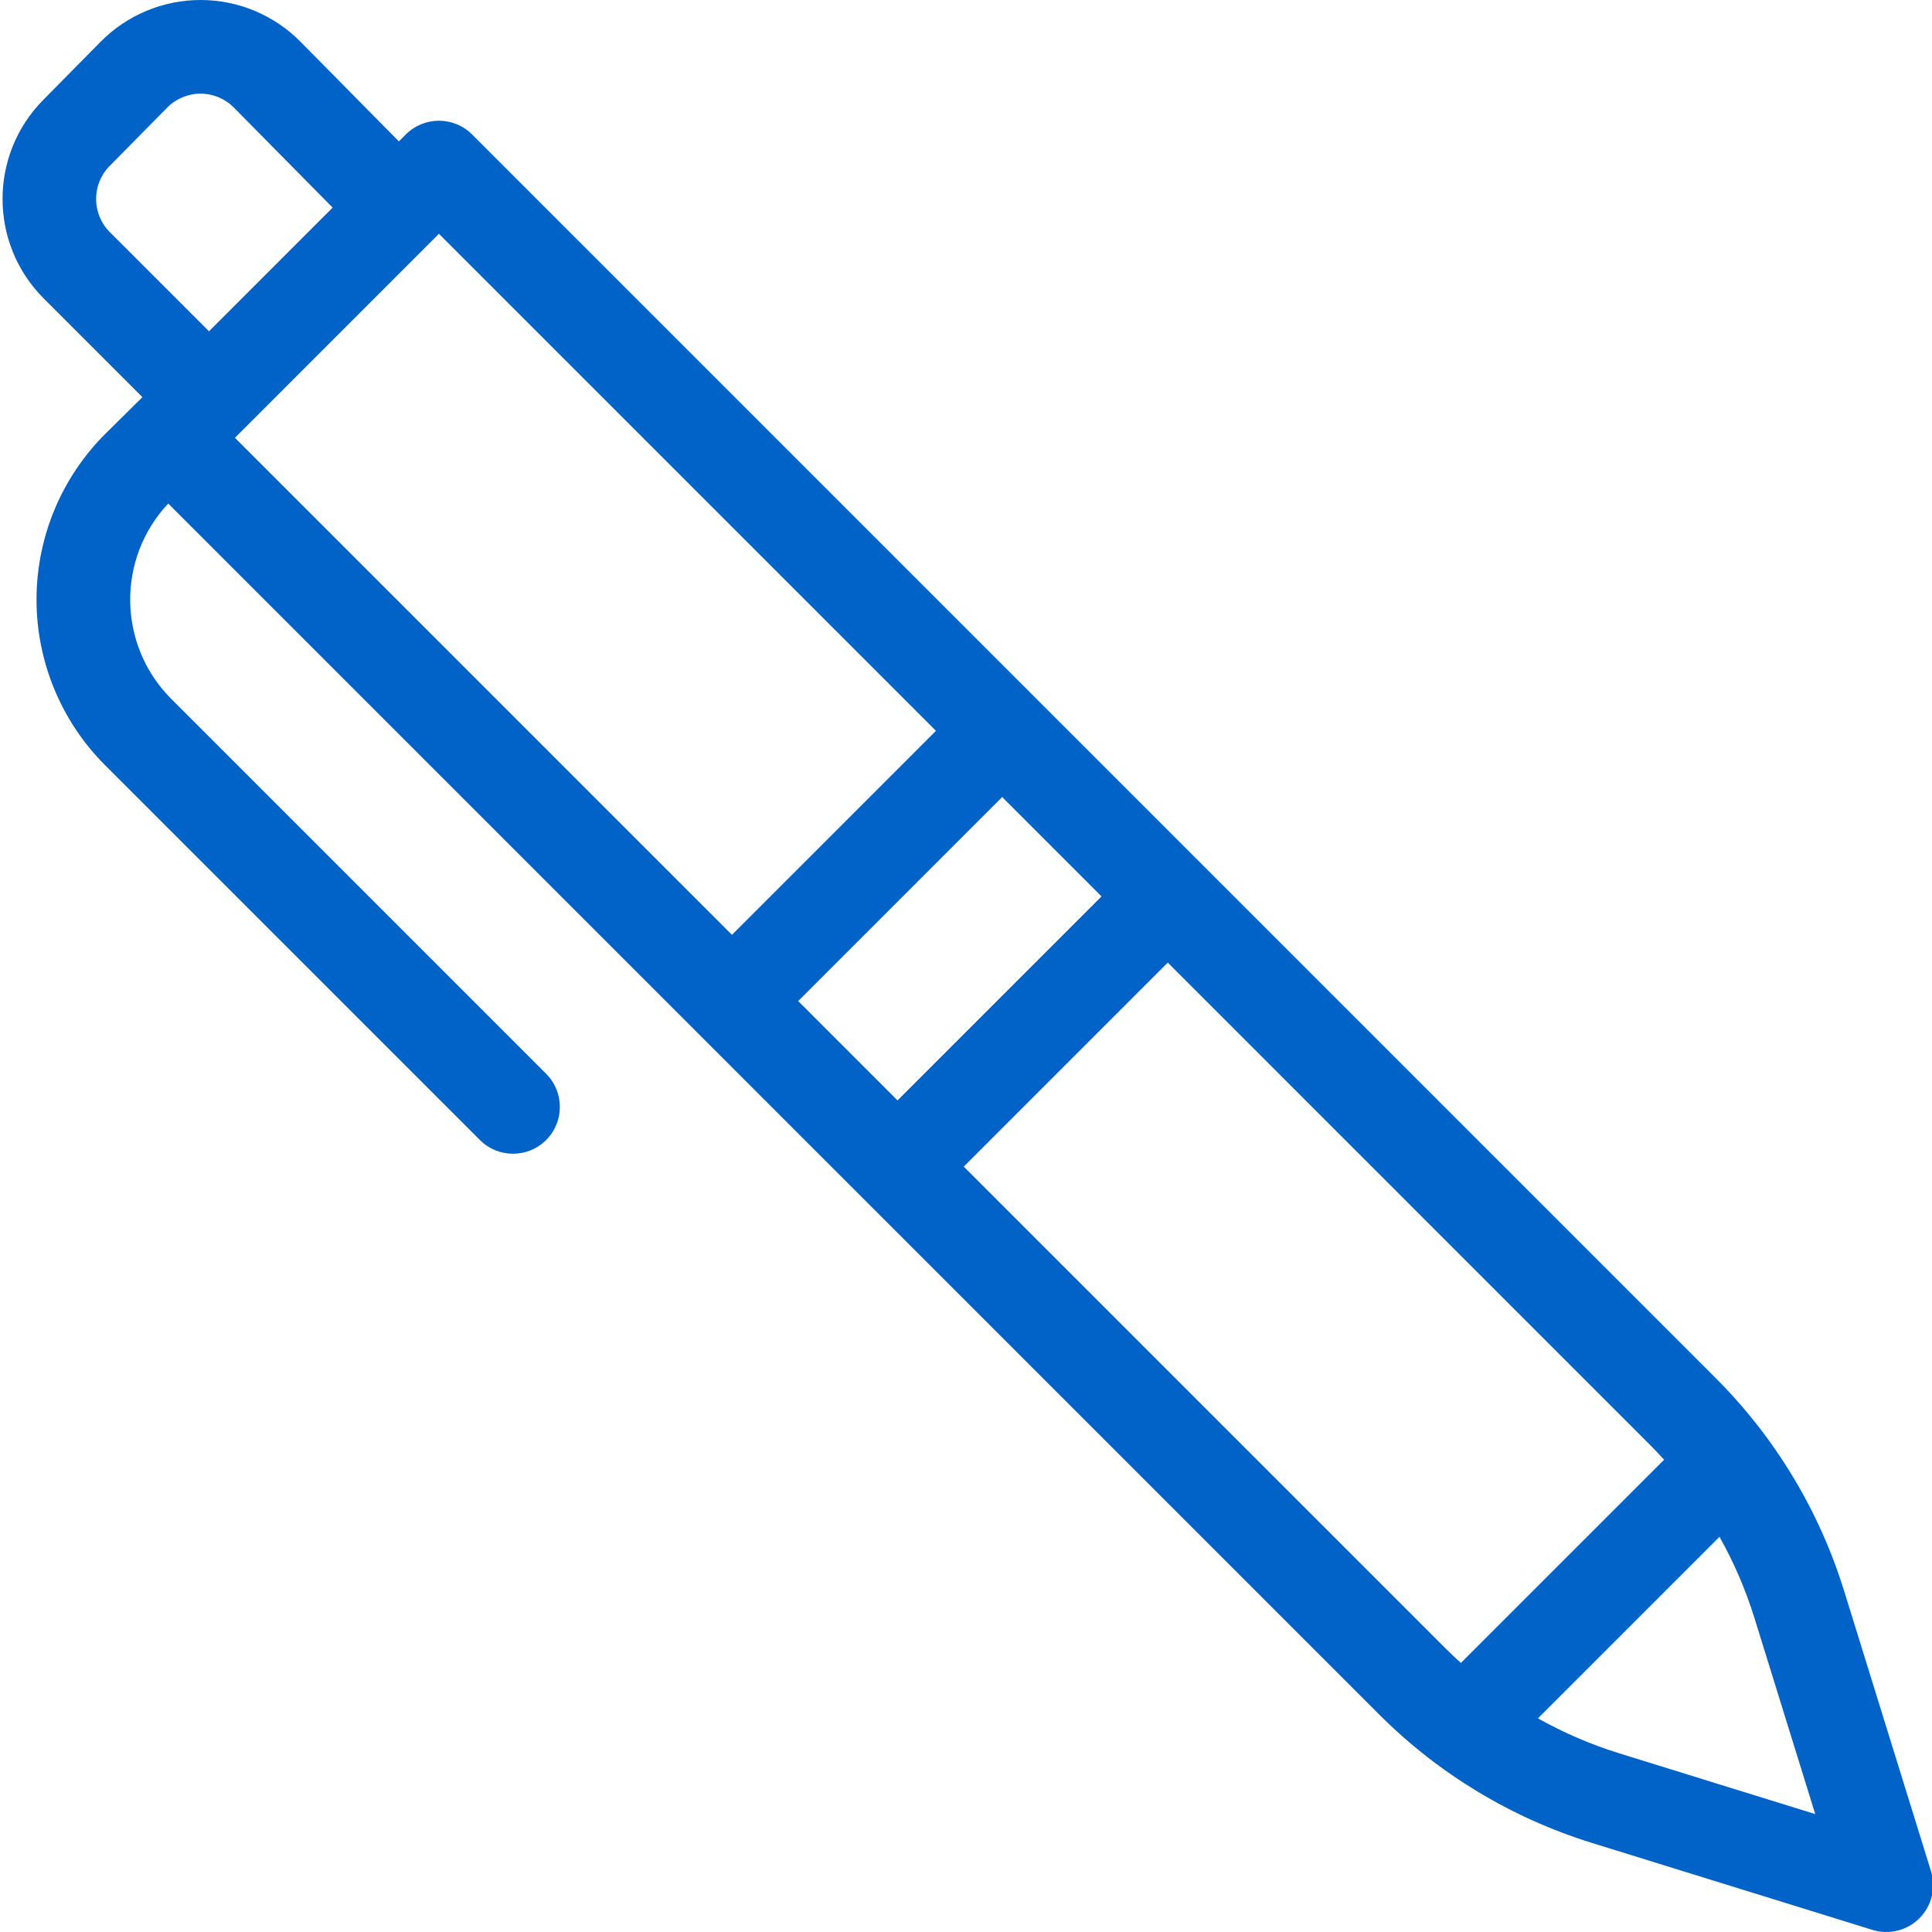 <?xml version="1.0" encoding="UTF-8"?> <svg xmlns="http://www.w3.org/2000/svg" height="512px" viewBox="0 0 412 412.541" width="512px"> <path d="m393.453 339.551c-5.305-17.051-14.668-32.559-27.281-45.199l-265.645-265.645c-3.906-3.902-10.238-3.902-14.141 0l-1.484 1.484-20.992-21.262c-5.637-5.711-13.328-8.93-21.355-8.93-8.027 0-15.719 3.219-21.355 8.93l-12.316 12.484c-11.539 11.758-11.473 30.605.145 42.285l21.109 21.109-7.766 7.68c-9.465 9.359-14.809 22.105-14.844 35.414-.039 13.309 5.23 26.082 14.641 35.496l80.035 80.031c3.906 3.906 10.238 3.906 14.145 0 3.902-3.902 3.902-10.234-.004-14.141l-80.031-80.035c-11.453-11.449-11.746-29.926-.664-41.73l119.719 119.719 21.863 21.867 14.148 14.141 102.945 102.945c12.637 12.617 28.148 21.977 45.199 27.285l60.027 18.613c3.543 1.098 7.406.145 10.031-2.48s3.578-6.488 2.48-10.035zm-370.332-304.09 12.312-12.484c1.879-1.906 4.445-2.977 7.121-2.977 2.676 0 5.242 1.07 7.121 2.977l21.082 21.355-26.398 26.406-21.191-21.184c-3.871-3.891-3.895-10.176-.047-14.094zm26.777 58.023 43.559-43.562 106.129 106.129-43.562 43.562zm120.27 120.27 43.559-43.562 21.215 21.215-43.562 43.562zm35.355 35.355 43.562-43.562 102.941 102.945c1.039 1.043 2.051 2.113 3.035 3.207l-43.391 43.391c-1.09-.988-2.164-2-3.199-3.035zm139.926 125.266c-6.02-1.871-11.824-4.367-17.324-7.453l38.77-38.77c3.086 5.496 5.586 11.305 7.457 17.324l12.988 41.887zm0 0" fill="#0163C8"></path> </svg> 